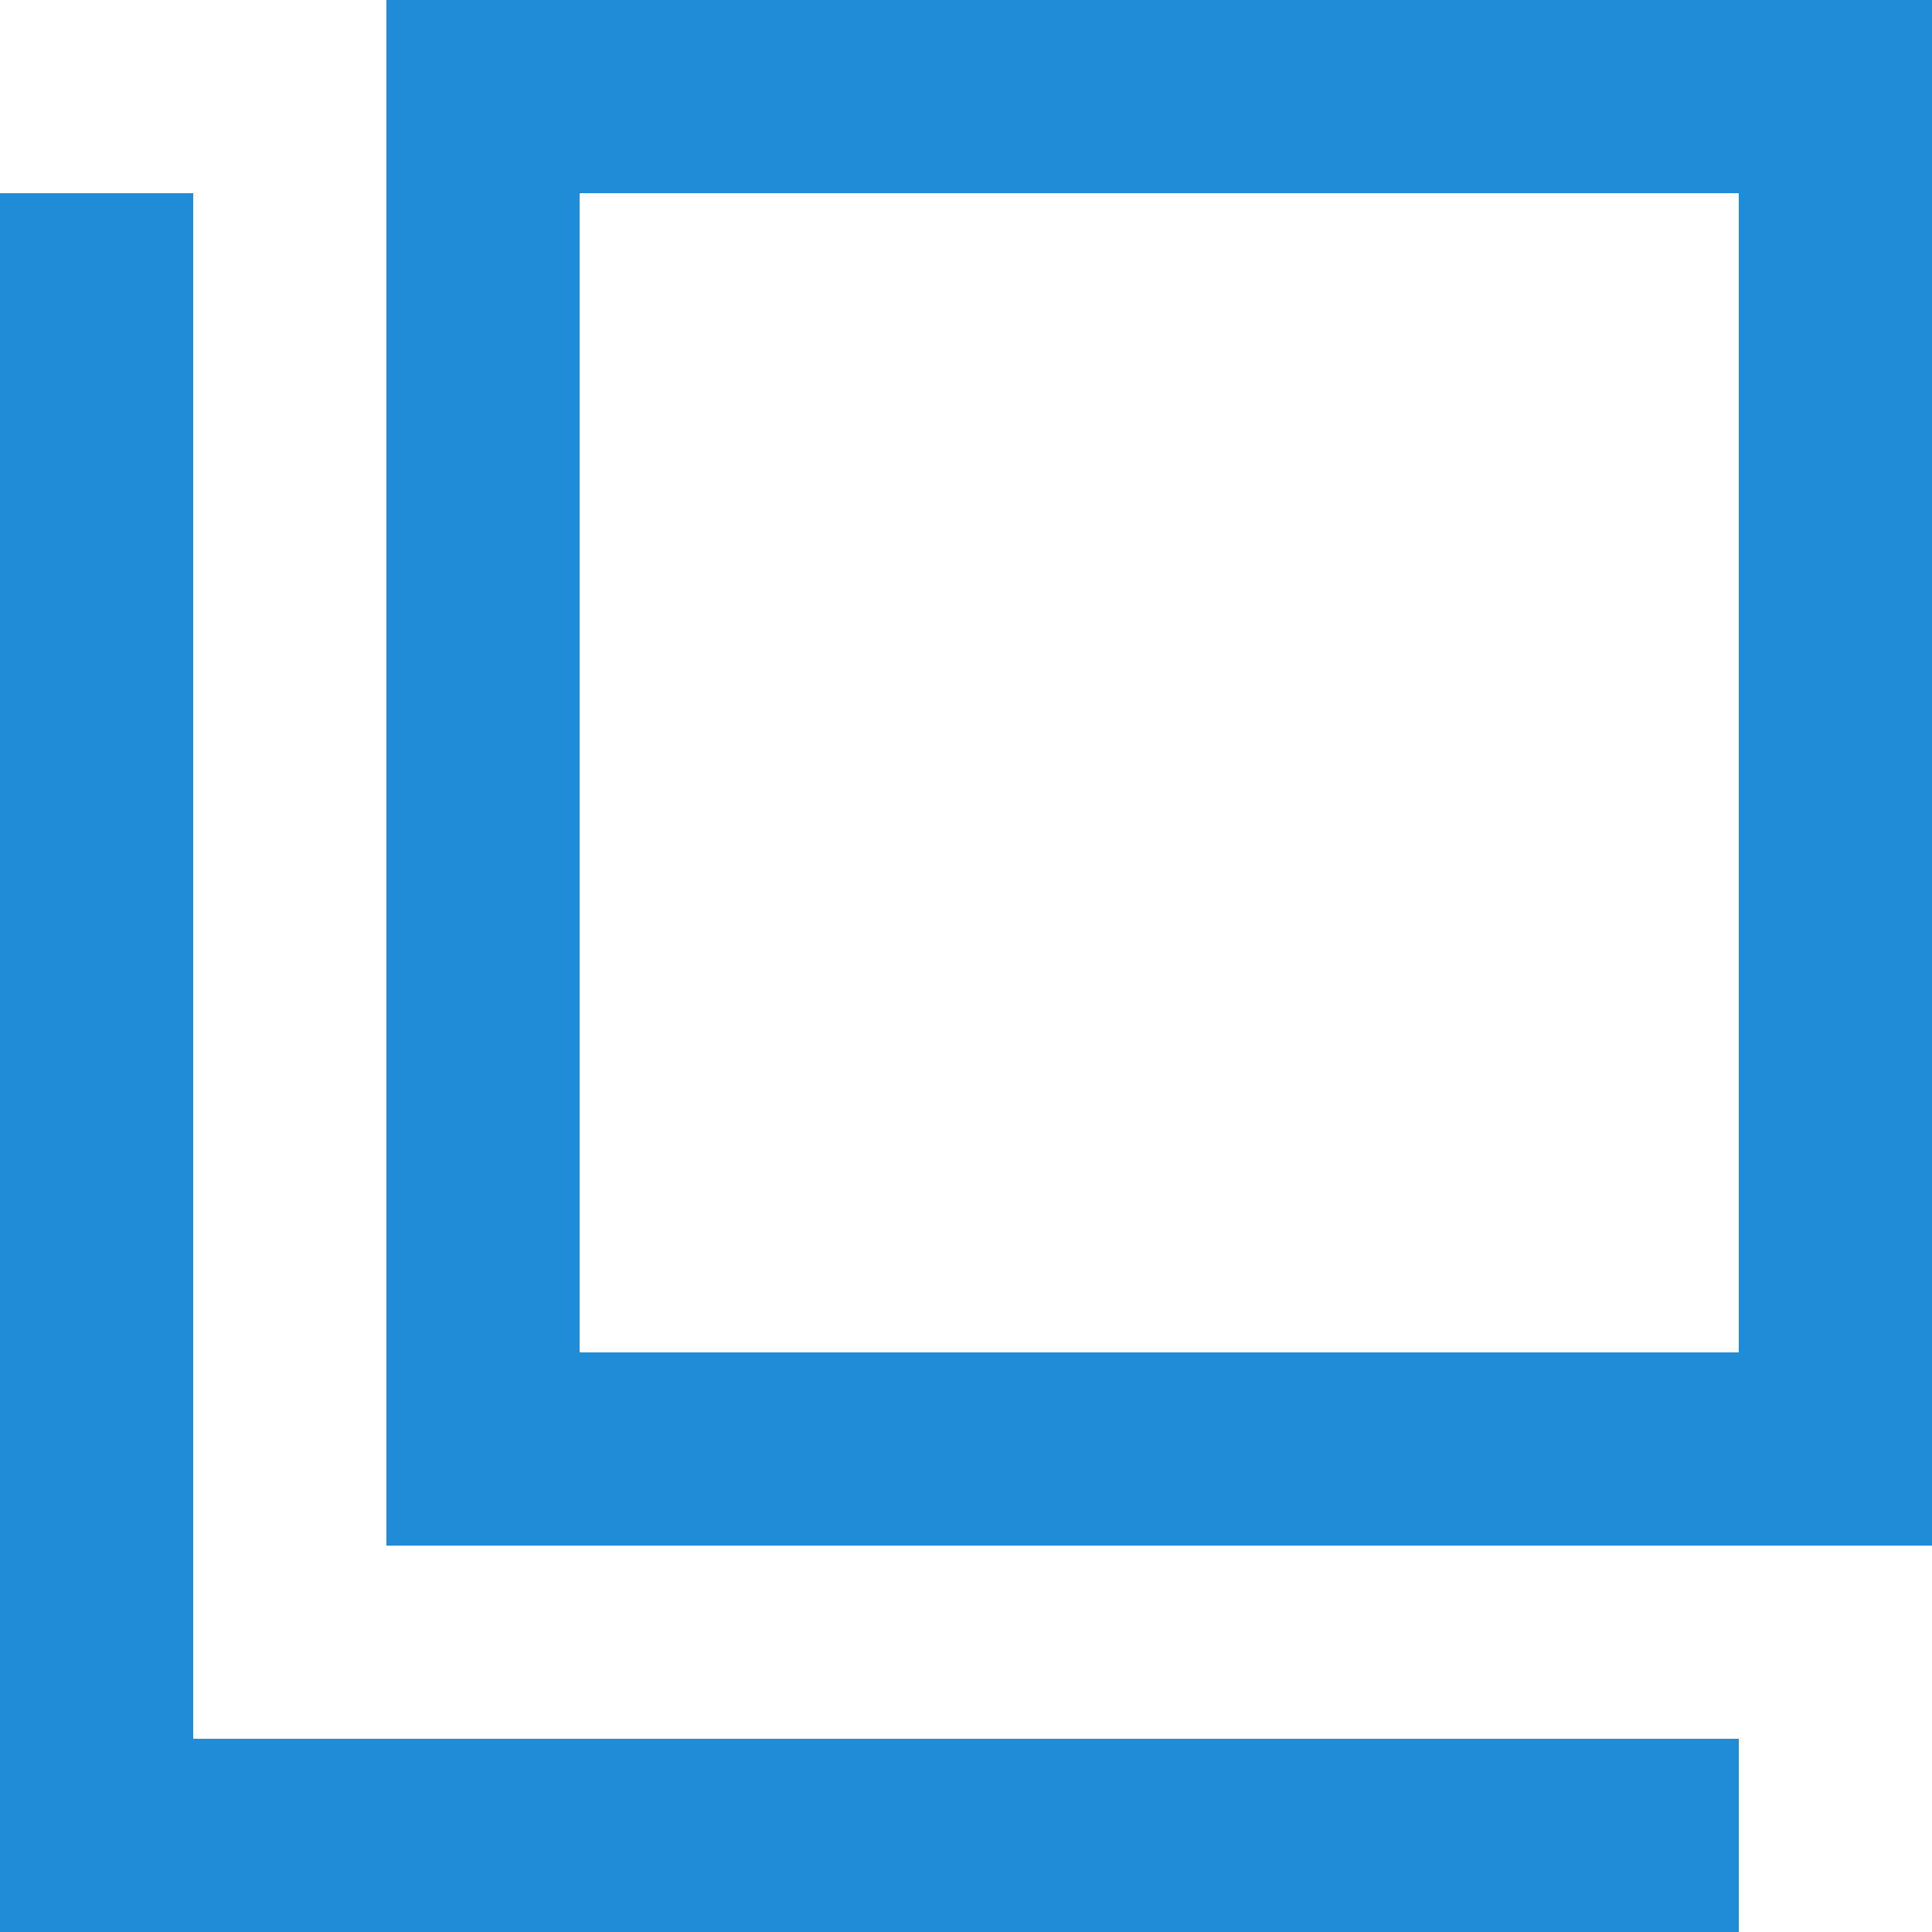 <svg xmlns="http://www.w3.org/2000/svg" width="10" height="10" viewBox="0 0 10 10">
  <g id="グループ_5532" data-name="グループ 5532" transform="translate(-507 -1936)">
    <g id="グループ_5458" data-name="グループ 5458" transform="translate(-1 1)">
      <g id="長方形_2084" data-name="長方形 2084" transform="translate(510 1935)" fill="none" stroke="#208cd8" stroke-width="1">
        <rect width="8" height="8" stroke="none"/>
        <rect x="0.5" y="0.5" width="7" height="7" fill="none"/>
      </g>
      <rect id="長方形_2085" data-name="長方形 2085" width="1" height="8" transform="translate(508 1936)" fill="#208cd8"/>
      <rect id="長方形_2086" data-name="長方形 2086" width="1" height="9" transform="translate(517 1944) rotate(90)" fill="#208cd8"/>
      <g id="長方形_2087" data-name="長方形 2087" transform="translate(510 1935)" fill="none" stroke="#208cd8" stroke-width="1">
        <rect width="8" height="8" stroke="none"/>
        <rect x="0.5" y="0.5" width="7" height="7" fill="none"/>
      </g>
      <rect id="長方形_2088" data-name="長方形 2088" width="1" height="9" transform="translate(517 1944) rotate(90)" fill="#208cd8"/>
    </g>
  </g>
</svg>

